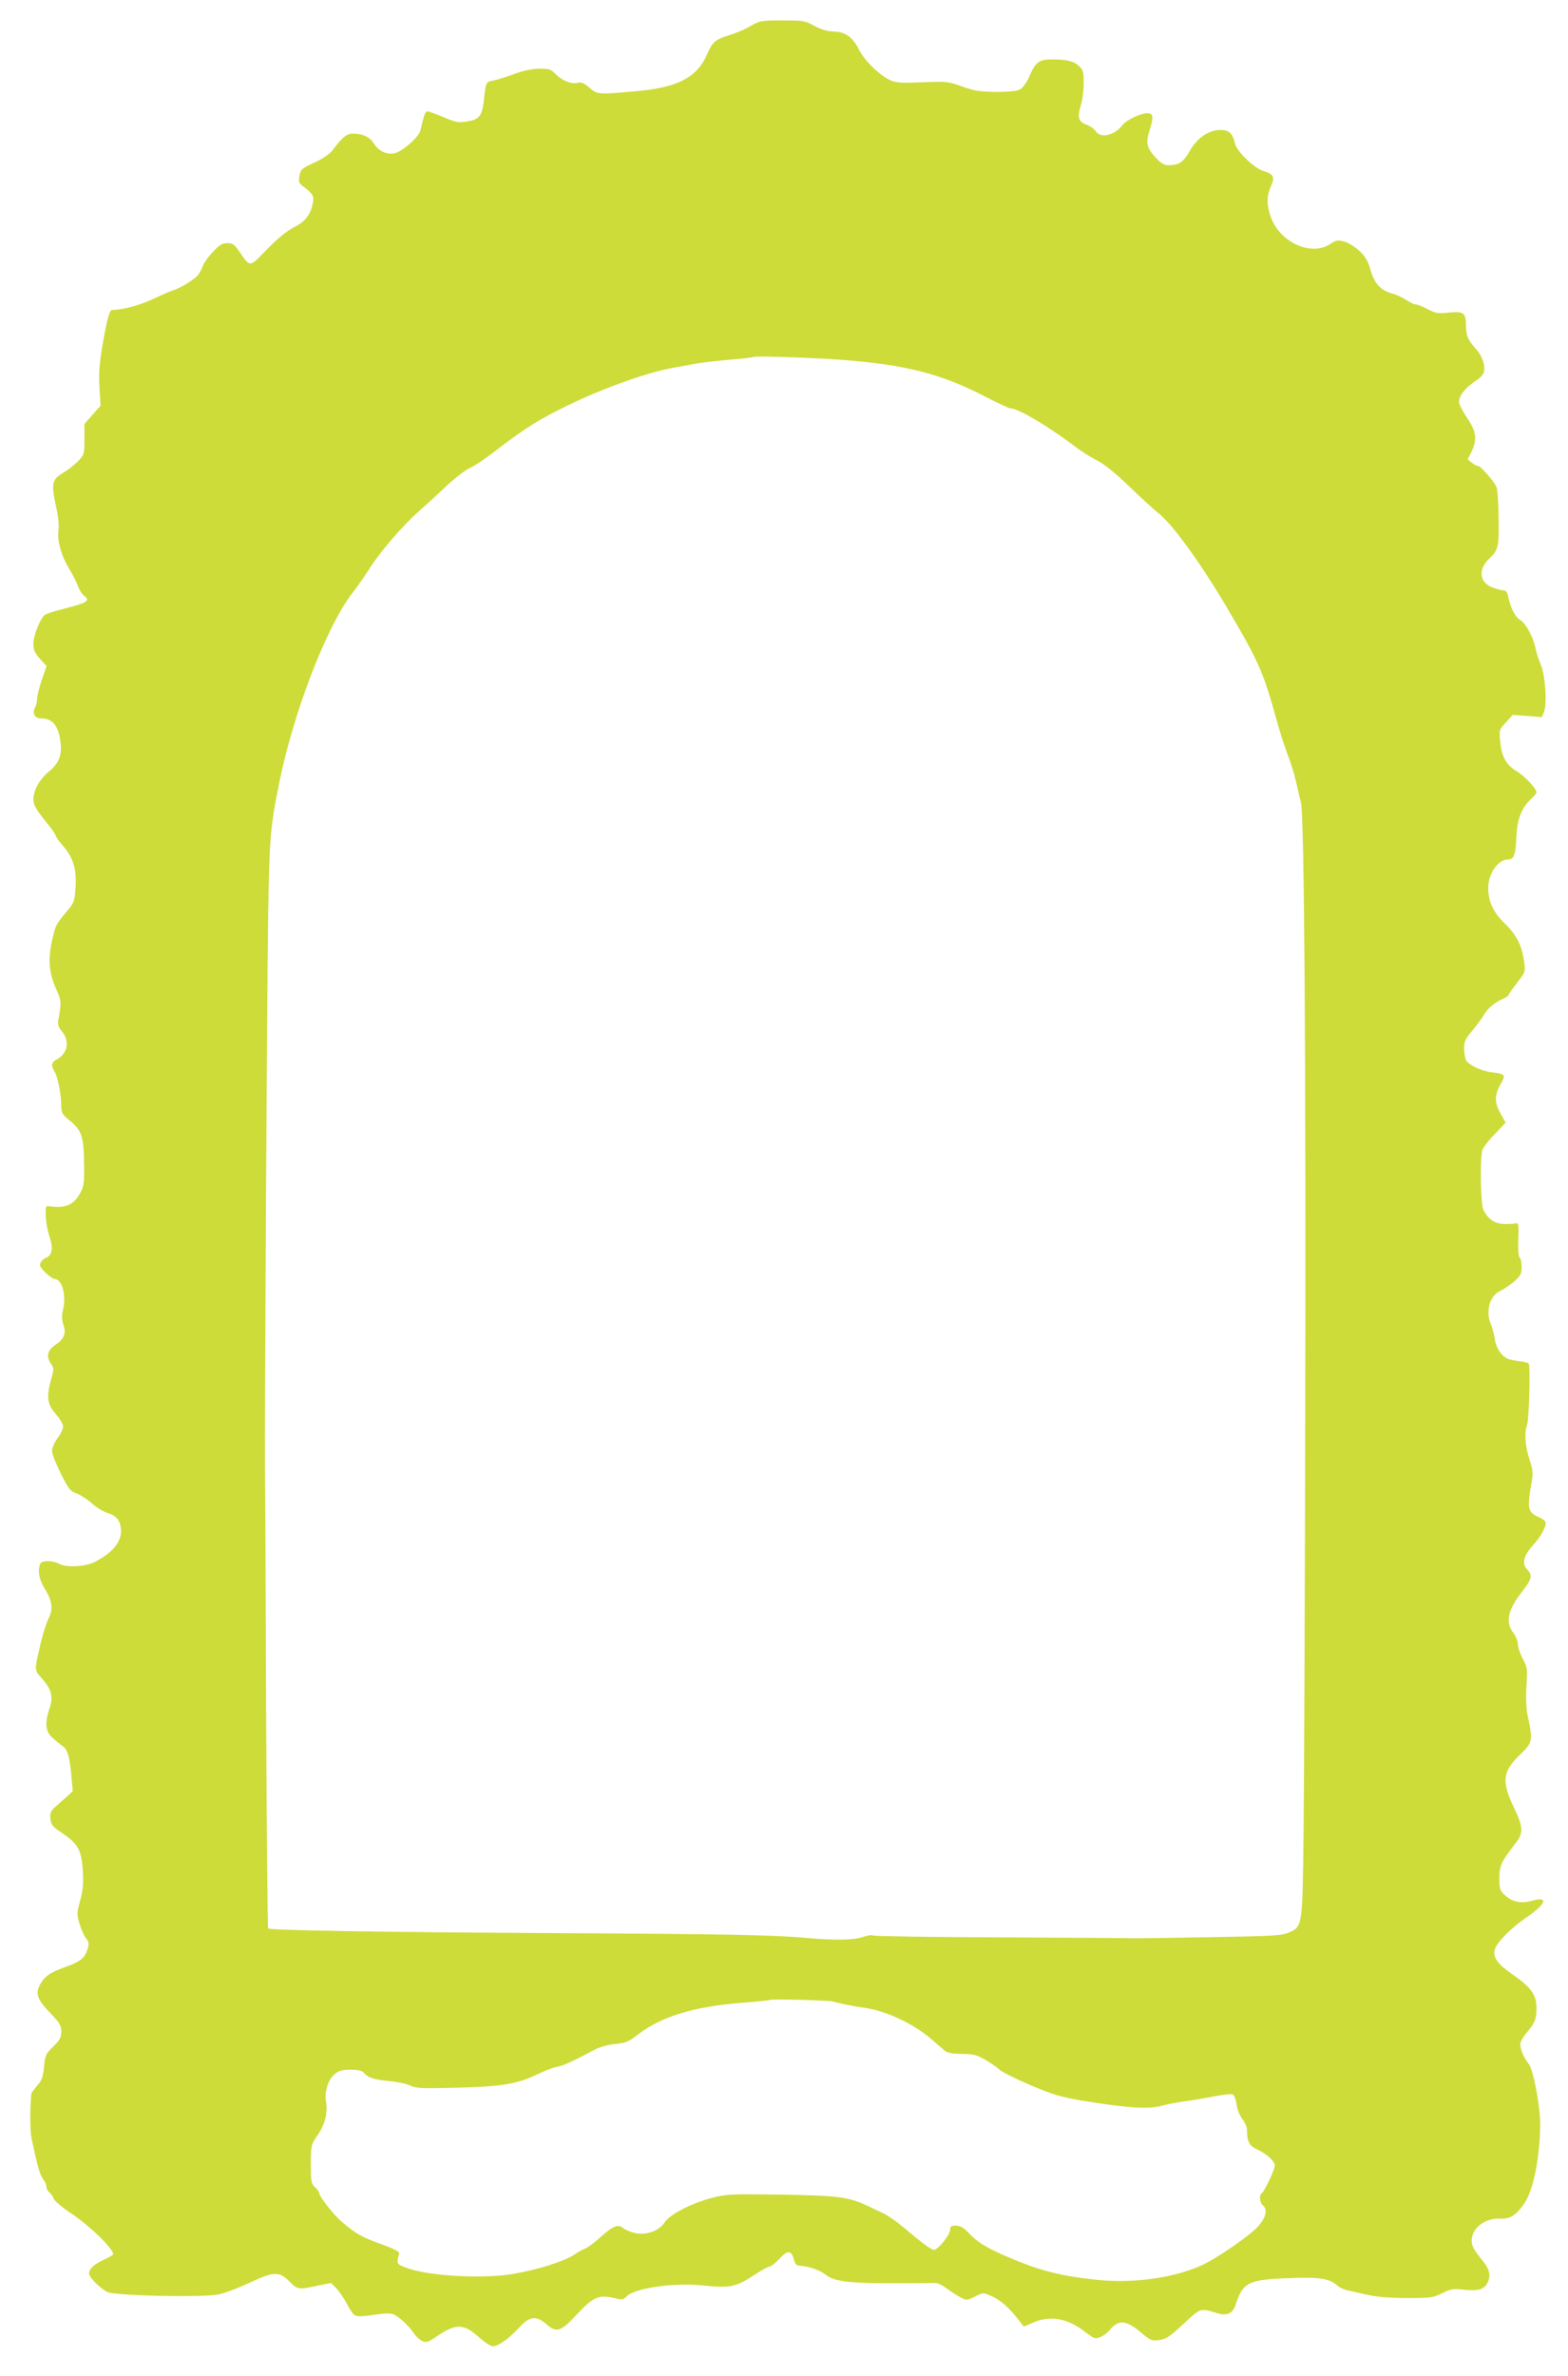 <?xml version="1.0" standalone="no"?>
<!DOCTYPE svg PUBLIC "-//W3C//DTD SVG 20010904//EN"
 "http://www.w3.org/TR/2001/REC-SVG-20010904/DTD/svg10.dtd">
<svg version="1.0" xmlns="http://www.w3.org/2000/svg"
 width="845pt" height="1280pt" viewBox="0 0 845 1280"
 preserveAspectRatio="xMidYMid meet">
<g transform="translate(0,1280) scale(0.1,-0.1)"
fill="#cddc39" stroke="none">
<path d="M4045 12660 c-27 -17 -80 -39 -116 -50 -73 -22 -90 -37 -115 -95 -54
-130 -156 -186 -384 -206 -206 -19 -211 -19 -254 19 -28 24 -43 31 -61 26 -34
-9 -87 12 -120 46 -25 27 -35 30 -87 30 -38 0 -83 -9 -135 -28 -43 -16 -95
-32 -115 -36 -40 -7 -40 -8 -51 -112 -9 -77 -25 -98 -87 -108 -51 -8 -63 -6
-130 23 -41 17 -80 31 -87 31 -11 0 -19 -22 -37 -102 -8 -36 -99 -116 -141
-124 -43 -8 -84 12 -110 53 -22 35 -60 53 -112 53 -36 0 -57 -18 -112 -91 -16
-20 -52 -44 -97 -65 -68 -31 -73 -36 -80 -70 -6 -32 -4 -40 17 -56 52 -39 61
-52 56 -84 -11 -68 -39 -106 -102 -138 -41 -21 -87 -59 -146 -119 -97 -100
-89 -99 -150 -11 -25 37 -35 44 -64 44 -27 0 -42 -9 -77 -46 -24 -25 -47 -58
-53 -72 -5 -15 -17 -37 -25 -50 -16 -24 -96 -74 -140 -87 -14 -4 -63 -26 -108
-47 -70 -33 -159 -57 -218 -58 -15 0 -29 -56 -54 -203 -15 -90 -18 -142 -14
-215 l6 -97 -43 -49 -44 -50 0 -82 c0 -81 -1 -84 -35 -119 -19 -20 -54 -47
-78 -61 -61 -36 -67 -58 -42 -173 14 -63 19 -111 15 -139 -8 -55 16 -139 61
-212 18 -30 39 -71 45 -90 7 -19 21 -41 31 -48 38 -28 20 -39 -117 -74 -44
-11 -86 -25 -94 -31 -25 -21 -61 -111 -61 -154 0 -35 7 -50 35 -82 l36 -39
-26 -75 c-14 -42 -25 -87 -25 -102 0 -14 -5 -35 -11 -46 -17 -32 -2 -59 32
-59 62 0 93 -38 105 -127 9 -71 -8 -115 -63 -160 -50 -41 -82 -100 -83 -148 0
-33 14 -56 78 -135 23 -28 42 -56 42 -62 0 -5 17 -29 38 -53 56 -63 76 -129
69 -226 -5 -74 -8 -83 -44 -125 -60 -72 -64 -79 -79 -146 -26 -109 -22 -182
15 -268 33 -76 33 -76 15 -176 -4 -23 0 -37 20 -61 44 -52 30 -121 -31 -152
-26 -13 -29 -32 -9 -64 17 -26 36 -123 36 -183 0 -39 5 -47 46 -81 64 -53 75
-85 77 -228 2 -104 -1 -125 -19 -159 -35 -67 -82 -88 -169 -74 -18 3 -20 -2
-19 -47 1 -27 7 -68 13 -90 21 -69 23 -84 17 -109 -3 -14 -15 -28 -26 -31 -11
-3 -25 -15 -30 -26 -9 -16 -5 -25 24 -54 20 -19 42 -35 49 -35 41 0 65 -85 47
-164 -8 -36 -7 -57 1 -81 17 -46 5 -78 -41 -109 -45 -29 -53 -64 -24 -105 15
-21 15 -27 0 -80 -27 -97 -22 -136 24 -188 22 -25 40 -56 40 -68 0 -12 -13
-41 -30 -63 -17 -23 -30 -54 -30 -69 1 -16 22 -70 48 -122 43 -85 51 -95 86
-107 21 -8 58 -32 81 -53 24 -22 62 -45 85 -52 50 -15 71 -43 72 -97 1 -61
-49 -119 -140 -166 -50 -26 -151 -32 -190 -12 -41 21 -98 21 -106 0 -14 -36
-5 -85 24 -131 42 -68 48 -112 21 -163 -11 -22 -30 -82 -42 -133 -35 -153 -36
-141 10 -193 49 -56 59 -97 37 -160 -25 -74 -21 -121 13 -152 15 -15 40 -35
54 -45 31 -20 43 -60 52 -169 l7 -77 -33 -31 c-19 -16 -47 -41 -62 -55 -23
-20 -28 -32 -25 -62 3 -34 9 -42 61 -77 86 -57 106 -92 113 -201 4 -72 2 -105
-14 -163 -18 -67 -19 -76 -4 -124 8 -29 24 -65 35 -79 17 -23 18 -32 8 -62
-16 -47 -37 -64 -117 -93 -84 -30 -113 -50 -138 -95 -27 -49 -16 -80 55 -154
51 -53 59 -67 59 -99 0 -32 -7 -46 -43 -81 -41 -40 -44 -48 -50 -110 -5 -55
-12 -73 -37 -101 -16 -19 -30 -38 -31 -42 -8 -84 -8 -199 1 -242 33 -155 45
-197 62 -219 10 -13 18 -32 18 -41 0 -10 7 -24 16 -31 9 -7 20 -23 24 -35 5
-12 46 -47 92 -77 102 -68 228 -190 228 -222 0 -3 -25 -17 -55 -31 -51 -24
-75 -47 -75 -73 0 -20 65 -84 100 -99 47 -20 506 -30 595 -13 33 6 107 34 165
61 134 64 164 65 219 10 45 -45 48 -46 150 -24 l75 15 28 -28 c15 -16 41 -53
56 -82 15 -30 35 -59 44 -64 11 -7 42 -7 99 2 59 9 92 10 110 3 28 -11 84 -63
112 -106 11 -15 30 -32 43 -38 21 -10 31 -6 77 25 104 71 145 70 228 -4 30
-27 63 -49 75 -49 29 0 89 43 142 101 54 61 92 66 145 19 56 -49 78 -42 163
49 98 104 121 112 225 86 20 -5 31 -2 45 13 43 45 250 76 409 60 147 -15 179
-9 270 50 44 29 85 52 93 52 8 0 31 19 52 41 44 48 65 47 78 -3 6 -25 14 -33
33 -34 42 -2 105 -23 132 -44 61 -48 133 -54 601 -49 11 0 38 -14 60 -31 23
-17 56 -38 73 -47 31 -16 35 -16 77 5 44 22 44 22 88 3 47 -20 94 -61 144
-125 l31 -40 51 22 c92 40 185 23 279 -50 50 -38 55 -40 83 -28 17 7 38 23 48
35 47 59 88 58 165 -6 58 -49 64 -51 105 -45 37 5 56 18 130 87 94 87 88 85
179 58 56 -17 87 -3 103 48 38 117 68 132 280 140 171 7 223 -1 267 -40 12
-11 39 -23 60 -27 21 -5 70 -15 108 -24 45 -10 119 -16 208 -16 129 0 141 2
189 26 45 23 59 25 113 19 81 -8 112 0 131 37 20 39 11 76 -30 124 -18 22 -38
49 -44 61 -41 77 37 165 142 161 55 -3 87 18 132 84 48 71 83 249 84 426 0 96
-37 292 -61 322 -31 40 -51 91 -45 116 4 13 19 38 35 56 42 49 51 71 51 131 0
71 -30 112 -130 181 -80 55 -106 92 -95 133 9 37 90 119 172 174 107 73 120
115 28 89 -58 -16 -106 -6 -144 29 -28 27 -31 34 -31 93 0 68 10 88 90 192 40
52 38 85 -9 183 -71 147 -65 199 33 293 64 61 67 74 41 195 -11 50 -13 99 -9
170 6 95 5 103 -20 149 -14 27 -26 62 -26 78 0 16 -11 44 -25 62 -44 58 -30
123 50 225 50 64 55 85 24 117 -29 30 -18 75 31 128 40 44 70 95 70 121 0 9
-15 22 -33 30 -62 26 -68 45 -47 168 13 73 13 81 -8 145 -23 72 -28 144 -13
185 11 27 19 323 9 332 -3 4 -32 10 -64 14 -49 7 -63 14 -86 41 -17 21 -30 51
-33 79 -4 25 -13 60 -21 78 -30 67 -5 155 50 178 17 8 50 30 74 50 37 33 42
41 42 80 0 24 -5 47 -10 50 -7 4 -10 43 -8 98 3 78 1 91 -12 87 -8 -3 -37 -4
-63 -4 -51 1 -86 24 -113 76 -15 28 -19 272 -6 321 4 14 34 54 67 87 l59 62
-27 48 c-34 60 -34 101 -1 158 30 51 27 57 -46 65 -57 7 -125 39 -140 66 -5
11 -10 39 -10 63 0 38 7 52 45 97 25 30 52 66 60 81 18 34 62 72 104 89 17 8
31 17 31 21 0 4 21 34 46 66 44 57 45 61 38 109 -12 90 -39 146 -103 208 -65
64 -91 119 -91 194 0 77 53 153 107 153 32 0 40 23 45 125 5 97 28 154 83 205
14 13 25 27 25 32 0 20 -66 89 -106 113 -56 33 -81 76 -89 156 -7 67 -7 67 30
107 l37 41 79 -6 78 -6 12 29 c17 44 6 200 -18 254 -11 25 -23 62 -27 83 -12
62 -52 138 -84 157 -28 18 -52 64 -66 133 -4 18 -13 27 -26 27 -11 0 -37 7
-59 16 -69 27 -76 98 -16 154 49 46 54 65 51 220 -1 80 -6 154 -11 165 -13 32
-86 115 -100 115 -7 0 -22 8 -34 18 l-22 17 21 42 c31 65 26 106 -20 176 -22
33 -43 70 -46 84 -8 32 26 79 85 119 33 22 47 38 49 58 5 37 -14 84 -48 121
-40 44 -50 68 -50 123 0 67 -13 76 -93 68 -57 -6 -69 -4 -112 18 -26 14 -56
26 -65 26 -10 0 -33 11 -53 25 -20 13 -55 29 -78 35 -59 16 -94 55 -114 128
-14 48 -27 70 -60 101 -24 22 -60 44 -81 50 -34 9 -43 8 -76 -14 -101 -67
-268 8 -318 142 -25 67 -25 116 -1 170 23 50 15 65 -44 83 -48 16 -139 104
-149 145 -14 58 -33 75 -79 75 -63 0 -126 -43 -166 -114 -33 -59 -58 -76 -113
-76 -23 0 -41 10 -69 40 -49 52 -56 80 -35 145 24 77 22 95 -11 95 -39 -1
-111 -35 -135 -65 -43 -55 -117 -72 -143 -32 -8 13 -30 28 -49 35 -44 16 -51
38 -32 103 9 29 16 84 16 121 0 61 -3 72 -25 92 -29 27 -65 36 -146 36 -70 0
-88 -13 -123 -94 -13 -30 -35 -60 -48 -67 -15 -9 -59 -14 -128 -14 -90 1 -117
5 -185 29 -77 28 -85 28 -214 23 -103 -5 -141 -3 -167 8 -59 25 -144 105 -175
168 -35 69 -75 97 -139 97 -30 1 -63 11 -100 30 -52 29 -61 30 -175 30 -115 0
-122 -2 -170 -30z m485 -1798 c347 -26 541 -75 778 -198 68 -35 130 -64 138
-64 40 0 198 -93 340 -200 36 -28 93 -65 127 -81 41 -21 97 -67 171 -138 61
-59 131 -123 156 -143 79 -62 229 -269 373 -513 172 -292 195 -345 267 -605
17 -63 44 -146 59 -185 15 -38 36 -104 45 -145 9 -41 22 -93 27 -115 18 -69
27 -1435 23 -3300 -2 -984 -6 -1993 -9 -2241 -6 -515 -5 -512 -79 -545 -39
-17 -80 -19 -422 -25 -209 -4 -390 -6 -404 -6 -14 1 -335 3 -715 5 -379 1
-695 6 -701 10 -7 4 -31 0 -54 -8 -49 -17 -150 -19 -305 -5 -170 16 -448 21
-1386 26 -900 5 -1503 15 -1514 25 -3 4 -8 544 -11 1200 -2 657 -5 1241 -6
1299 -2 236 11 2593 17 2950 7 431 11 483 61 728 76 376 255 840 393 1017 26
33 67 92 91 130 57 91 181 235 267 310 37 33 105 95 150 138 46 43 102 86 126
96 23 10 83 50 134 90 167 129 256 183 437 268 184 86 405 162 531 183 39 7
88 16 110 20 22 5 101 14 175 21 74 6 137 13 140 16 7 6 302 -3 470 -15z m-40
-8845 c28 -9 115 -26 165 -33 120 -16 270 -87 366 -171 30 -26 62 -54 72 -62
12 -10 41 -15 90 -16 62 0 80 -5 128 -32 30 -18 63 -41 73 -51 9 -11 83 -48
164 -83 130 -55 164 -65 292 -87 240 -39 355 -46 425 -25 22 6 74 16 115 22
41 5 114 18 161 27 48 9 93 15 101 11 9 -3 18 -25 22 -53 3 -27 17 -61 31 -80
14 -18 25 -44 25 -57 0 -64 12 -87 54 -106 51 -23 96 -64 96 -88 0 -21 -56
-139 -70 -148 -15 -9 -12 -51 5 -65 28 -23 18 -67 -27 -116 -48 -52 -227 -175
-305 -209 -152 -68 -367 -97 -561 -77 -201 21 -312 50 -497 130 -104 46 -150
74 -198 126 -25 26 -43 36 -66 36 -26 0 -31 -4 -31 -23 0 -27 -65 -107 -86
-107 -16 0 -59 31 -165 121 -36 30 -86 65 -112 77 -26 12 -66 31 -89 42 -98
45 -160 52 -458 57 -263 4 -291 3 -367 -16 -111 -27 -235 -91 -261 -133 -29
-47 -105 -73 -164 -57 -24 6 -51 18 -60 26 -26 23 -57 10 -123 -50 -33 -30
-70 -57 -82 -61 -12 -4 -38 -18 -58 -32 -54 -37 -203 -83 -335 -105 -167 -27
-452 -10 -567 33 -57 21 -57 21 -42 77 3 11 -24 25 -96 51 -101 36 -136 55
-210 118 -43 35 -125 139 -125 158 0 6 -10 20 -23 32 -20 19 -22 30 -22 124 1
102 1 104 37 156 39 56 55 118 45 179 -9 55 11 119 45 148 24 20 40 25 88 25
40 0 61 -5 70 -16 23 -27 53 -37 136 -45 45 -4 96 -15 114 -24 30 -15 58 -17
249 -12 246 6 329 20 436 72 39 19 86 37 105 40 32 5 89 31 205 93 22 12 63
24 90 28 81 9 87 11 145 55 127 97 303 150 565 170 77 6 142 13 144 15 6 6
321 -2 341 -9z"/>
</g>
</svg>
